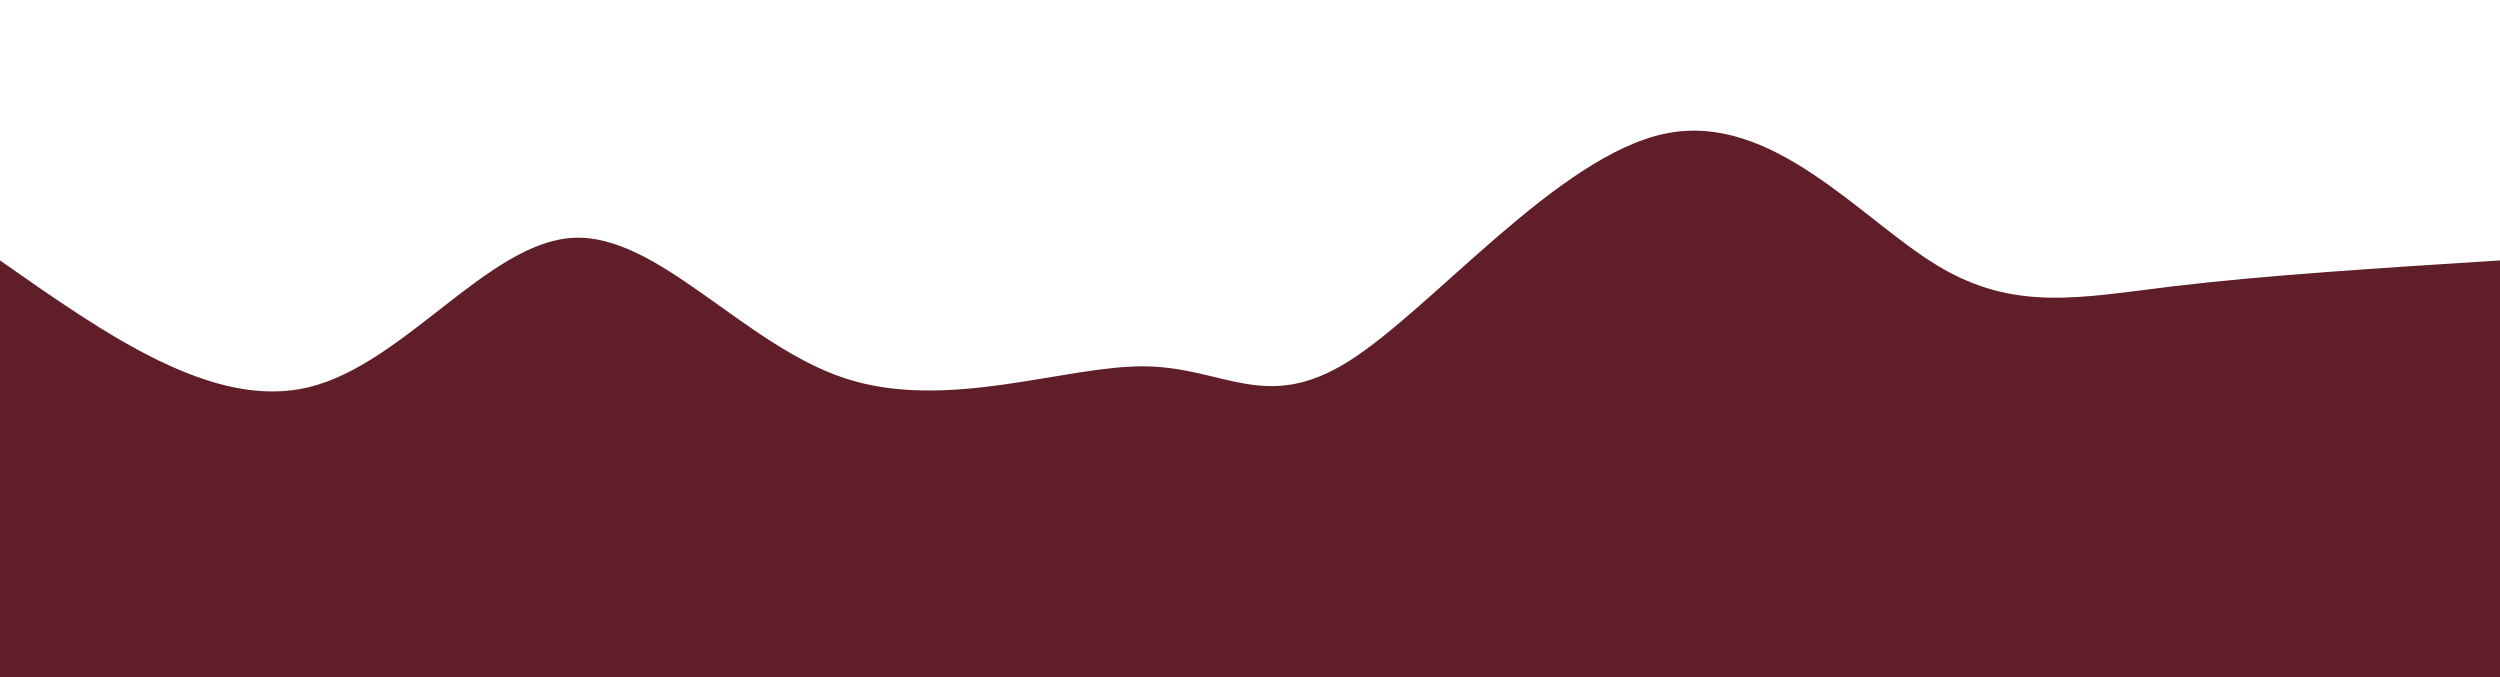 <svg width="100%" height="5%" id="svg" viewBox="0 0 1440 390" preserveAspectRatio="none" xmlns="http://www.w3.org/2000/svg" class="transition duration-300 ease-in-out delay-150"><style>
          .path-0{
            animation:pathAnim-0 16s;
            animation-timing-function: linear;
            animation-iteration-count: infinite;
          }
          @keyframes pathAnim-0{
            0%{
              d: path("M 0,400 L 0,150 C 61.555,193.189 123.11,236.378 178,223 C 232.89,209.622 281.116,139.678 330,137 C 378.884,134.322 428.426,198.91 487,218 C 545.574,237.09 613.178,210.681 659,211 C 704.822,211.319 728.861,238.364 777,208 C 825.139,177.636 897.377,89.861 959,77 C 1020.623,64.139 1071.629,126.191 1116,153 C 1160.371,179.809 1198.106,171.374 1251,165 C 1303.894,158.626 1371.947,154.313 1440,150 L 1440,400 L 0,400 Z");
            }
            25%{
              d: path("M 0,400 L 0,150 C 61.617,161.694 123.233,173.389 179,173 C 234.767,172.611 284.683,160.139 329,157 C 373.317,153.861 412.035,160.055 472,173 C 531.965,185.945 613.178,205.642 666,218 C 718.822,230.358 743.253,235.378 796,224 C 848.747,212.622 929.808,184.847 985,175 C 1040.192,165.153 1069.513,173.233 1122,186 C 1174.487,198.767 1250.139,216.219 1307,211 C 1363.861,205.781 1401.93,177.89 1440,150 L 1440,400 L 0,400 Z");
            }
            50%{
              d: path("M 0,400 L 0,150 C 35.35,124.32 70.699,98.639 132,101 C 193.301,103.361 280.552,133.762 340,140 C 399.448,146.238 431.092,128.312 476,125 C 520.908,121.688 579.078,132.99 629,151 C 678.922,169.01 720.595,193.729 782,177 C 843.405,160.271 924.542,102.093 973,104 C 1021.458,105.907 1037.239,167.898 1093,191 C 1148.761,214.102 1244.503,198.315 1309,185 C 1373.497,171.685 1406.748,160.843 1440,150 L 1440,400 L 0,400 Z");
            }
            75%{
              d: path("M 0,400 L 0,150 C 46.843,153.644 93.687,157.287 150,157 C 206.313,156.713 272.097,152.495 334,156 C 395.903,159.505 453.925,170.732 501,184 C 548.075,197.268 584.204,212.575 626,185 C 667.796,157.425 715.26,86.967 772,87 C 828.74,87.033 894.755,157.555 954,166 C 1013.245,174.445 1065.72,120.812 1118,123 C 1170.28,125.188 1222.366,183.197 1276,197 C 1329.634,210.803 1384.817,180.402 1440,150 L 1440,400 L 0,400 Z");
            }
            100%{
              d: path("M 0,400 L 0,150 C 61.555,193.189 123.11,236.378 178,223 C 232.89,209.622 281.116,139.678 330,137 C 378.884,134.322 428.426,198.91 487,218 C 545.574,237.09 613.178,210.681 659,211 C 704.822,211.319 728.861,238.364 777,208 C 825.139,177.636 897.377,89.861 959,77 C 1020.623,64.139 1071.629,126.191 1116,153 C 1160.371,179.809 1198.106,171.374 1251,165 C 1303.894,158.626 1371.947,154.313 1440,150 L 1440,400 L 0,400 Z");
            }
          }</style><path d="M 0,400 L 0,150 C 61.555,193.189 123.11,236.378 178,223 C 232.89,209.622 281.116,139.678 330,137 C 378.884,134.322 428.426,198.91 487,218 C 545.574,237.09 613.178,210.681 659,211 C 704.822,211.319 728.861,238.364 777,208 C 825.139,177.636 897.377,89.861 959,77 C 1020.623,64.139 1071.629,126.191 1116,153 C 1160.371,179.809 1198.106,171.374 1251,165 C 1303.894,158.626 1371.947,154.313 1440,150 L 1440,400 L 0,400 Z" stroke="none" stroke-width="0" fill="#5f1e28" fill-opacity="1" class="transition-all duration-300 ease-in-out delay-150 path-0"></path></svg>
